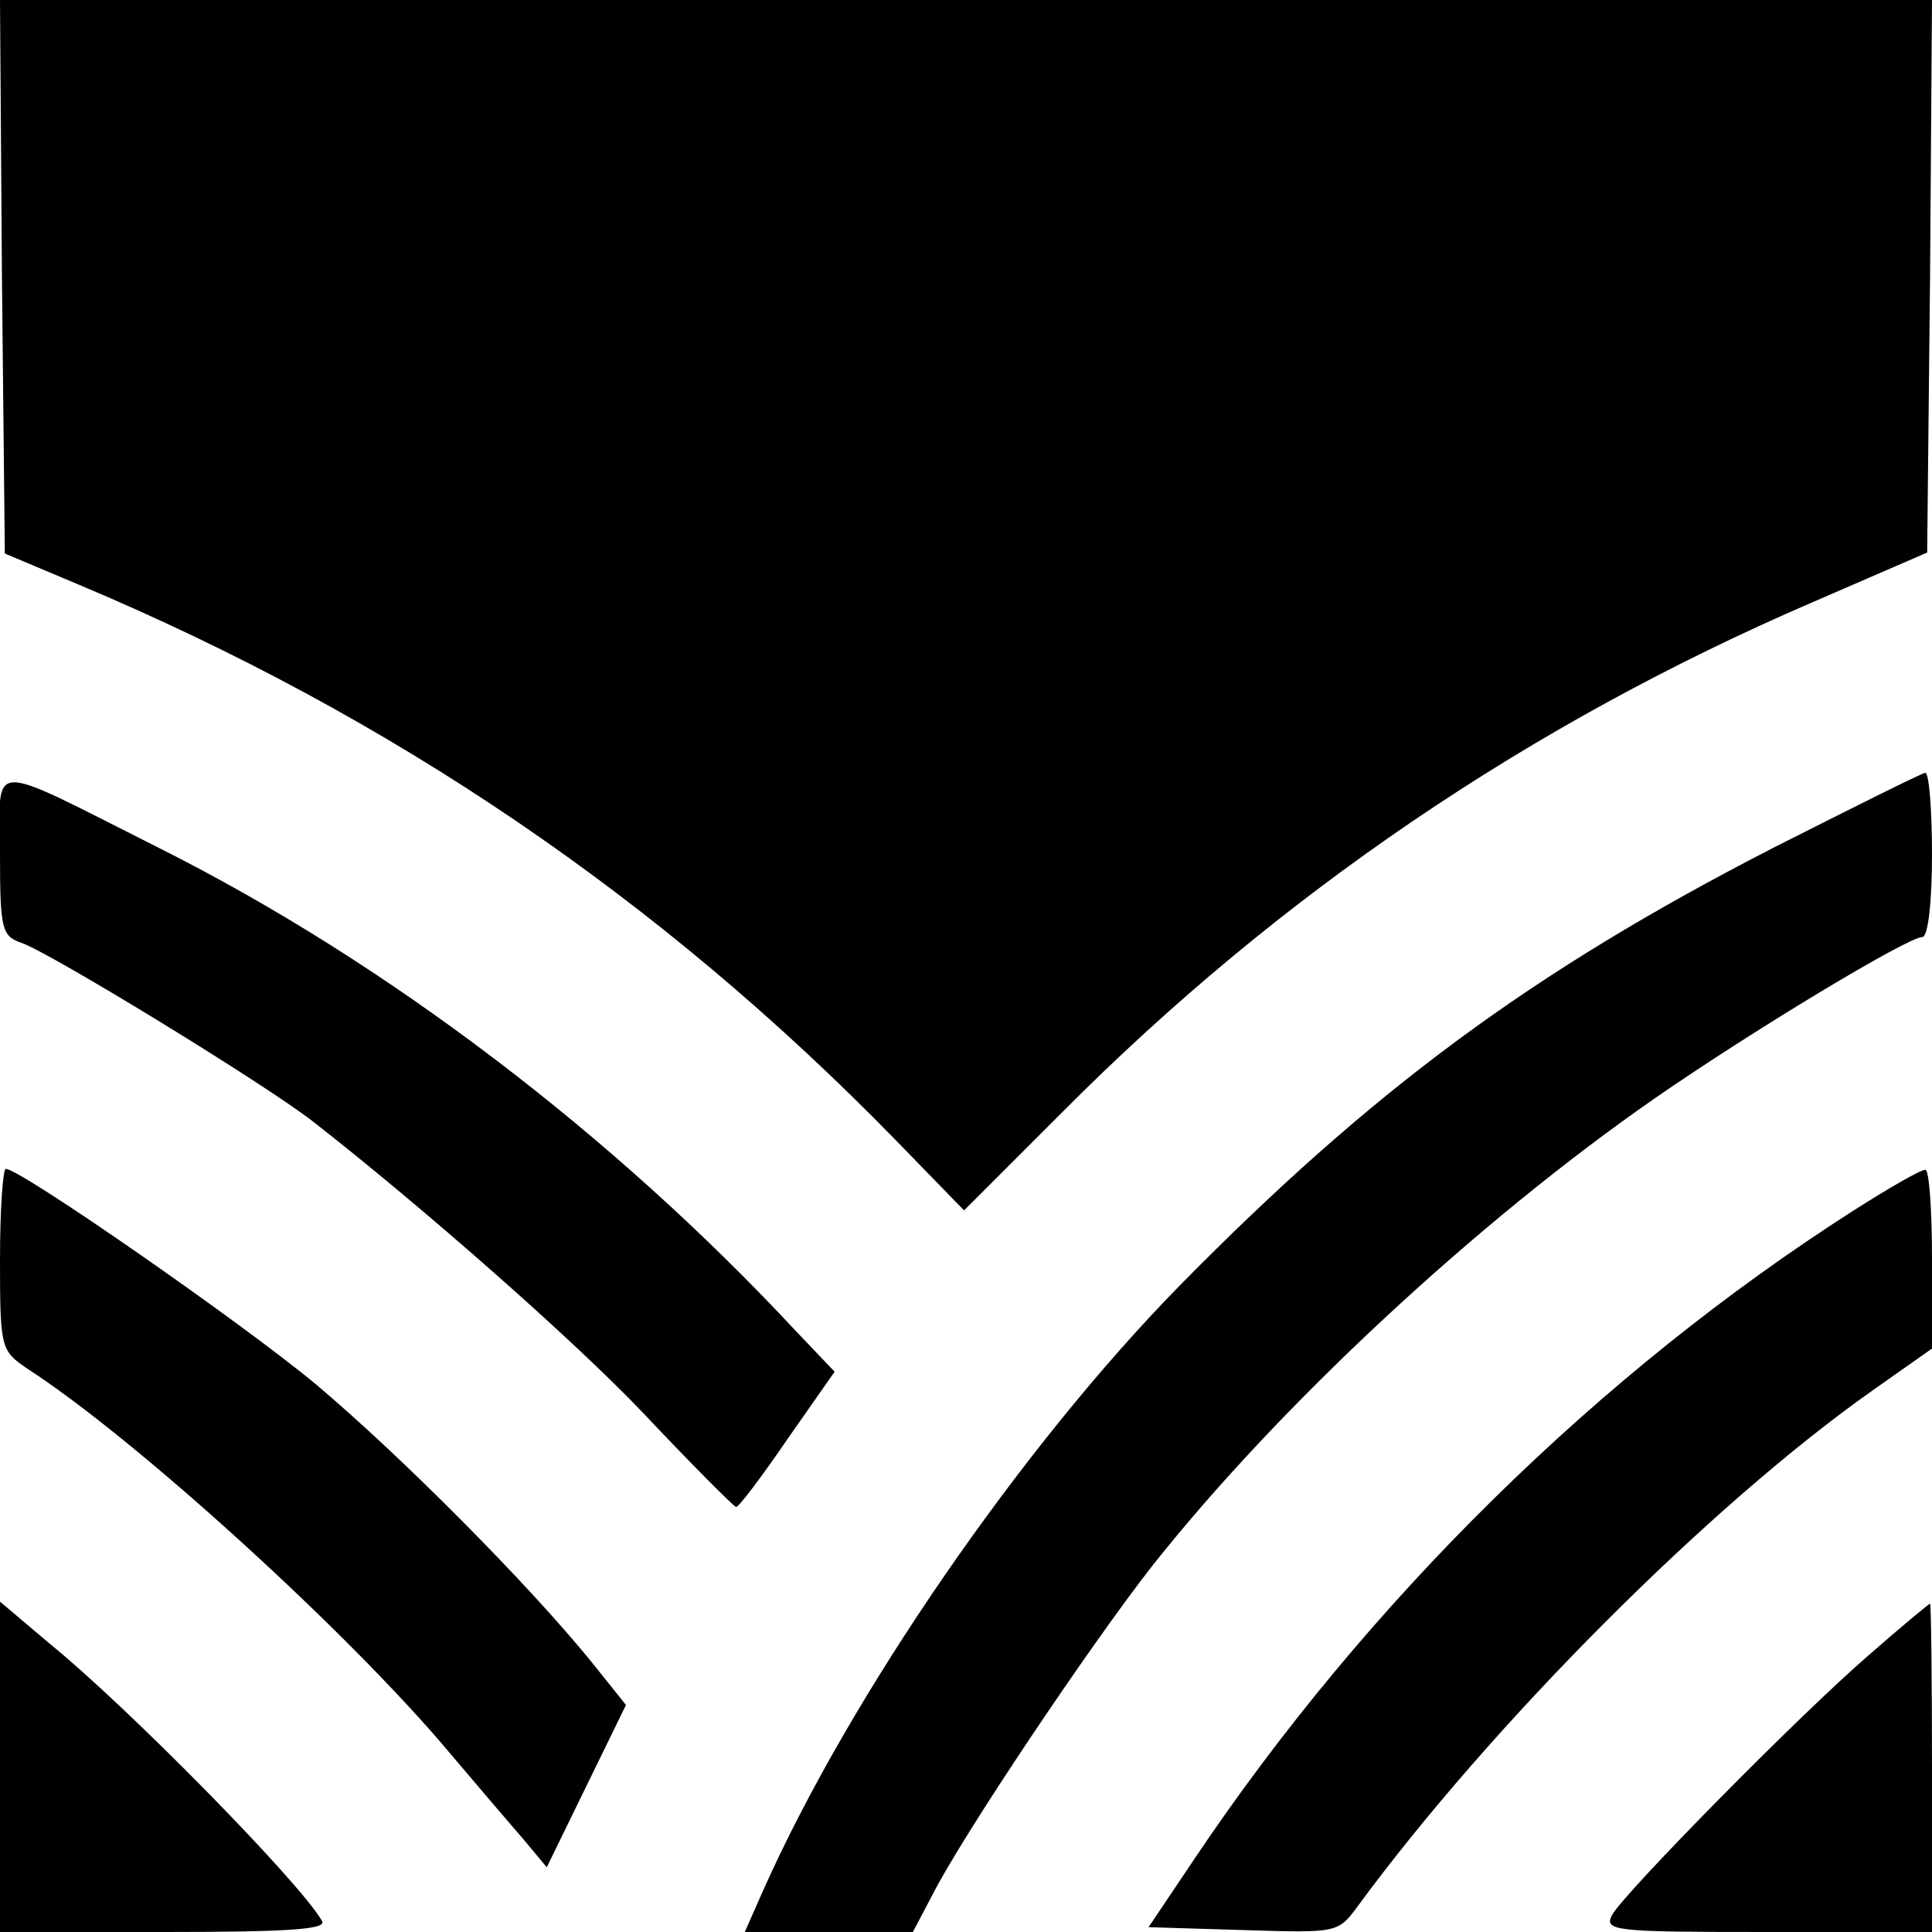 <?xml version="1.0" standalone="no"?>
<!DOCTYPE svg PUBLIC "-//W3C//DTD SVG 20010904//EN"
 "http://www.w3.org/TR/2001/REC-SVG-20010904/DTD/svg10.dtd">
<svg version="1.0" xmlns="http://www.w3.org/2000/svg"
 width="200pt" height="200pt" viewBox="0 0 200 200"
 preserveAspectRatio="xMidYMid meet">
<g transform="translate(0,200) scale(0.1,-0.1)"
fill="#000000" stroke="none">
<path d="M2 1714 l3 -287 76 -32 c326 -137 603 -326 845 -574 l72 -74 103 103
c223 224 482 400 774 526 l120 52 3 286 2 286 -1000 0 -1000 0 2 -286z"/>
<path d="M0 1115 c0 -77 2 -84 22 -91 28 -9 252 -146 302 -185 114 -89 272
-228 343 -303 50 -53 93 -96 95 -96 3 0 27 32 53 70 l49 70 -40 42 c-190 204
-424 382 -659 500 -183 92 -165 92 -165 -7z"/>
<path d="M1835 1122 c-251 -129 -415 -251 -613 -452 -164 -167 -342 -425 -432
-627 l-19 -43 87 0 87 0 20 38 c32 63 163 258 227 340 132 167 338 358 521
485 101 70 262 167 277 167 6 0 10 37 10 85 0 47 -3 85 -7 85 -5 -1 -75 -36
-158 -78z"/>
<path d="M0 696 c0 -91 1 -94 27 -112 112 -72 334 -274 438 -398 28 -33 62
-73 76 -89 l25 -30 41 84 41 84 -36 45 c-66 81 -195 211 -285 287 -77 64 -306
223 -321 223 -3 0 -6 -42 -6 -94z"/>
<path d="M1919 747 c-263 -168 -504 -405 -683 -672 l-47 -70 98 -3 c97 -3 98
-3 118 24 138 188 365 416 534 535 l61 43 0 93 c0 51 -3 93 -7 92 -5 0 -38
-19 -74 -42z"/>
<path d="M0 171 l0 -171 171 0 c133 0 169 3 162 12 -24 41 -201 221 -281 286
l-52 44 0 -171z"/>
<path d="M1935 287 c-72 -62 -252 -245 -266 -269 -9 -17 1 -18 161 -18 l170 0
0 170 c0 94 -1 170 -2 170 -2 -1 -30 -24 -63 -53z"/>
</g>
</svg>
